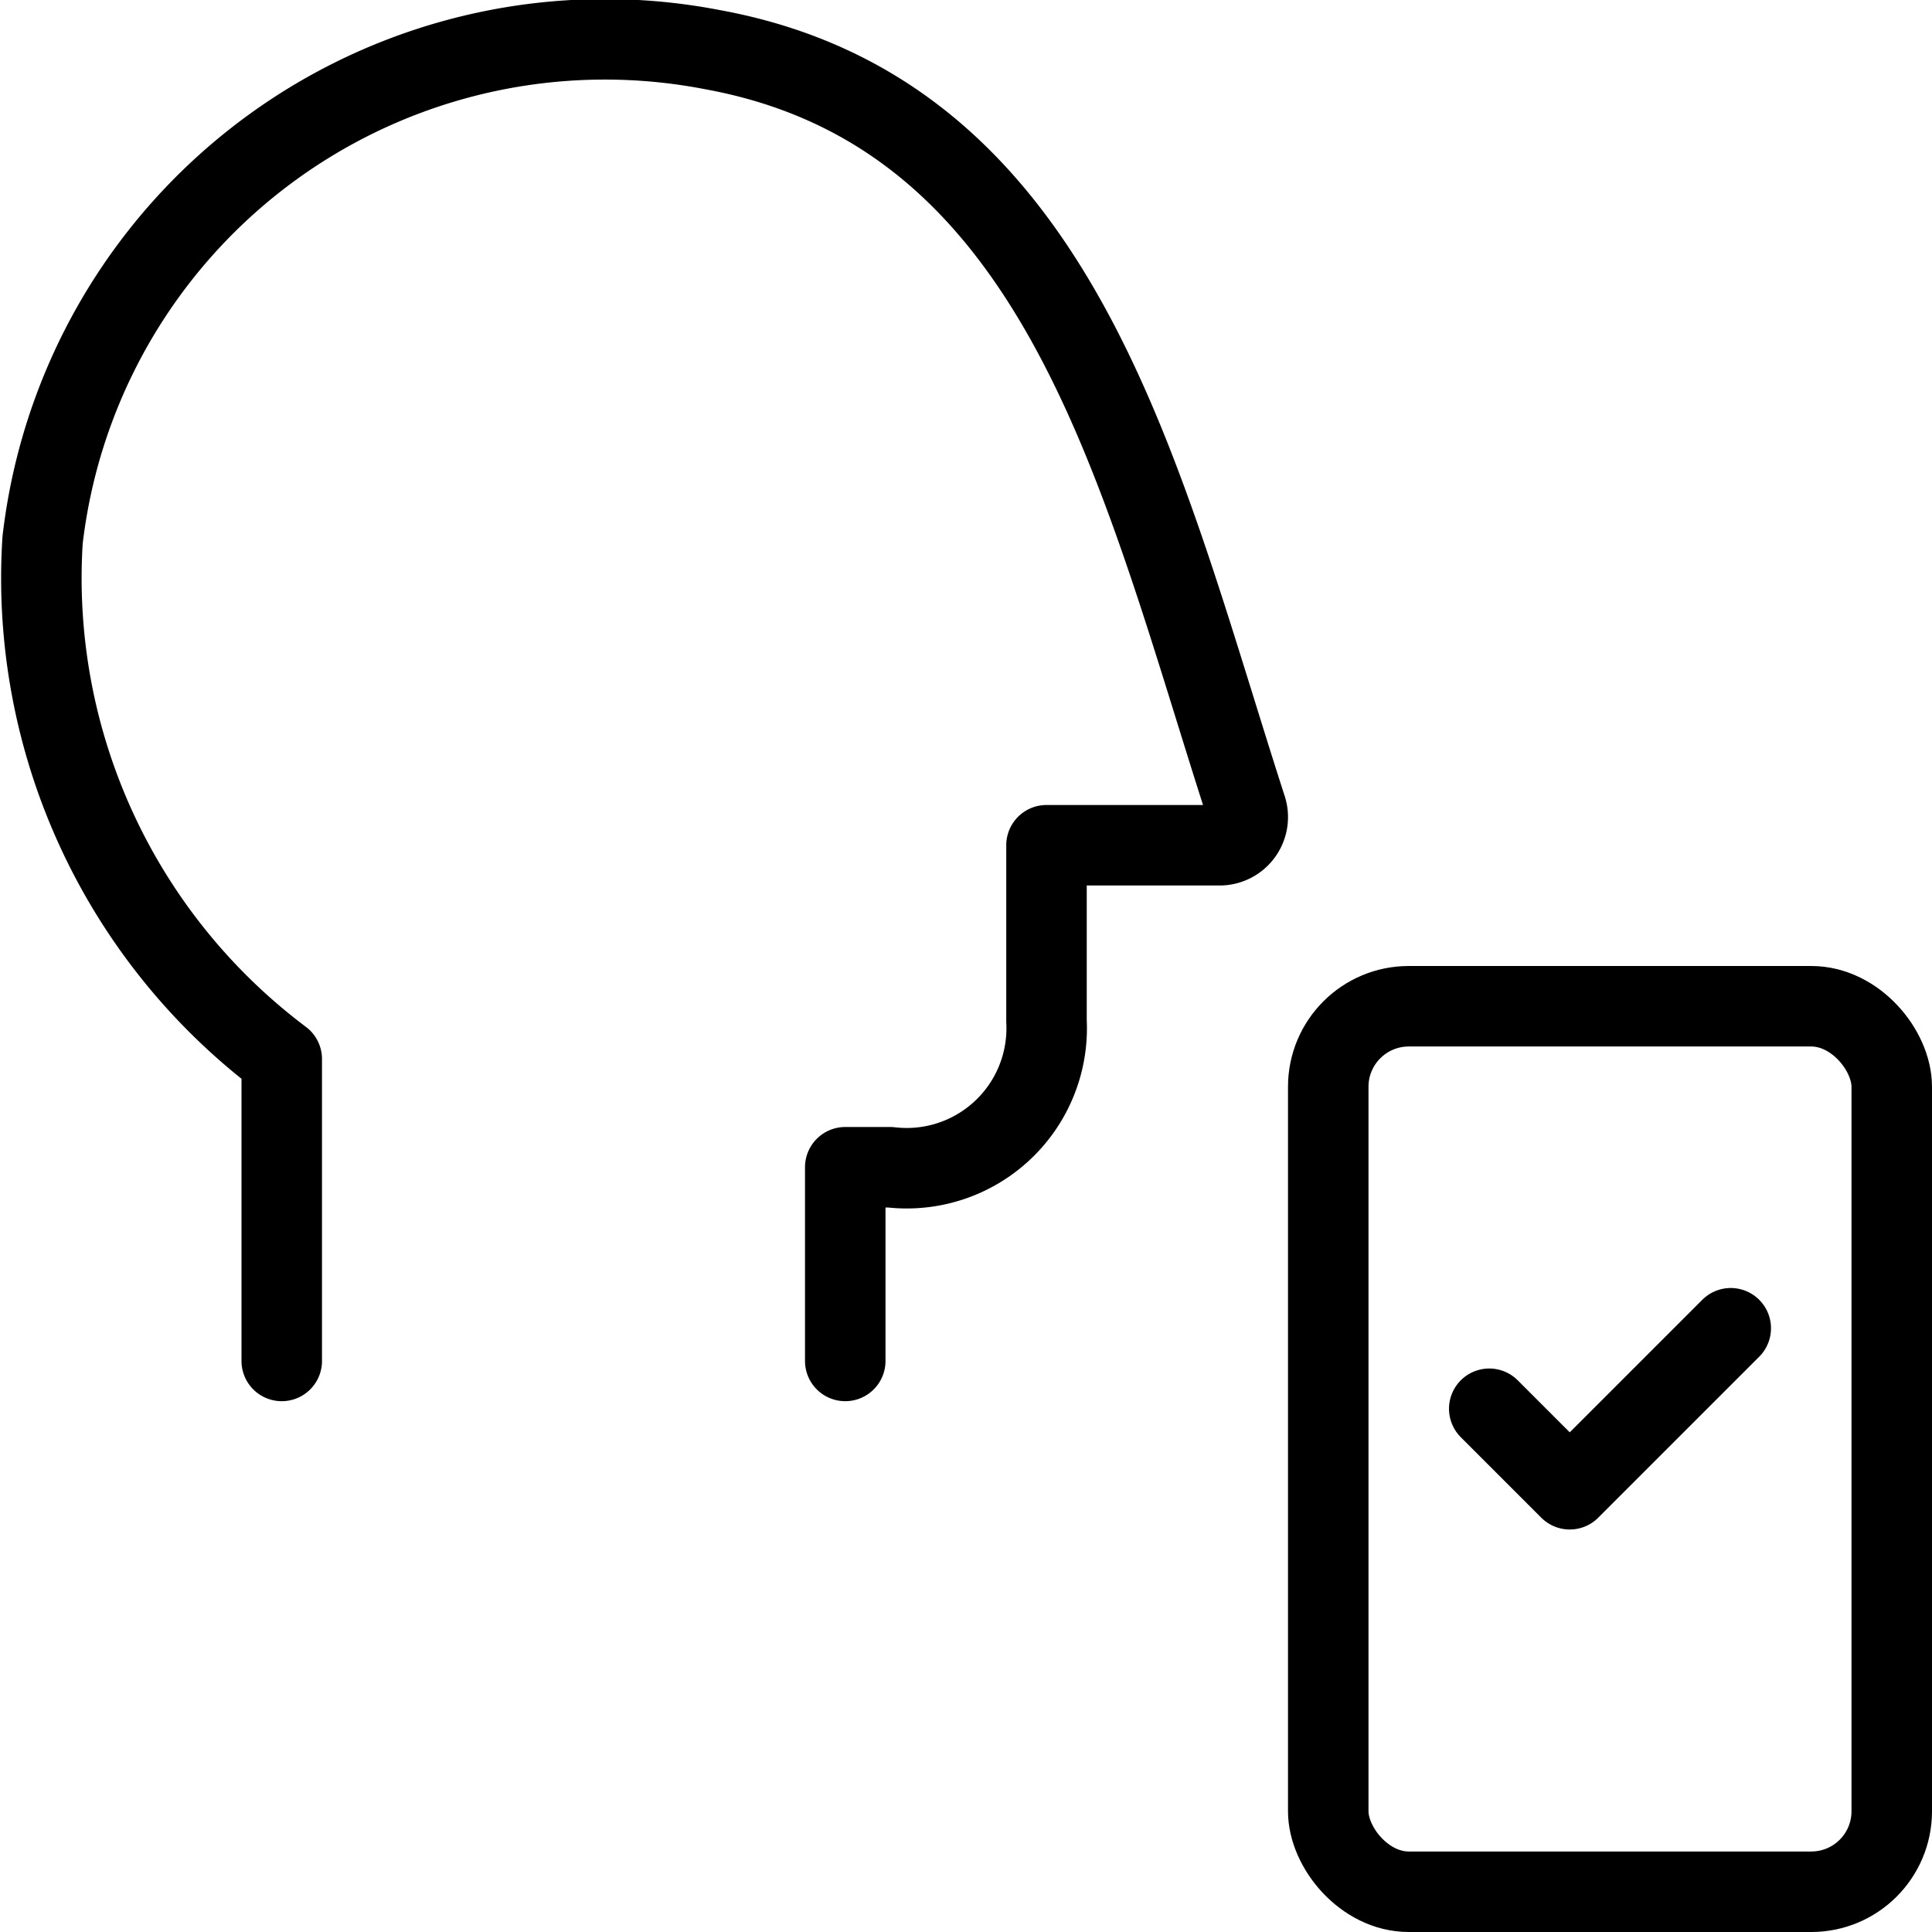 <svg xmlns="http://www.w3.org/2000/svg" viewBox="0 0 24 24"><g transform="matrix(1,0,0,1,0,0)"><defs><style>.a{fill:none;stroke:#000000;stroke-linecap:round;stroke-linejoin:round;}</style></defs><title>face-id-approved</title><path class="a" d="M10.5,16.906V14.5h.558A1.739,1.739,0,0,0,13,12.683V10.5h2.15a.35.35,0,0,0,.333-.458C14.163,5.957,13.208,1.414,8.852.617A7.032,7.032,0,0,0,.529,6.709,7.469,7.469,0,0,0,3.5,13.156v3.75"></path><rect class="a" x="16.5" y="12.5" width="7" height="11" rx="1" ry="1"></rect><polyline class="a" points="18.5 17.5 19.5 18.5 21.5 16.5"></polyline></g></svg>
